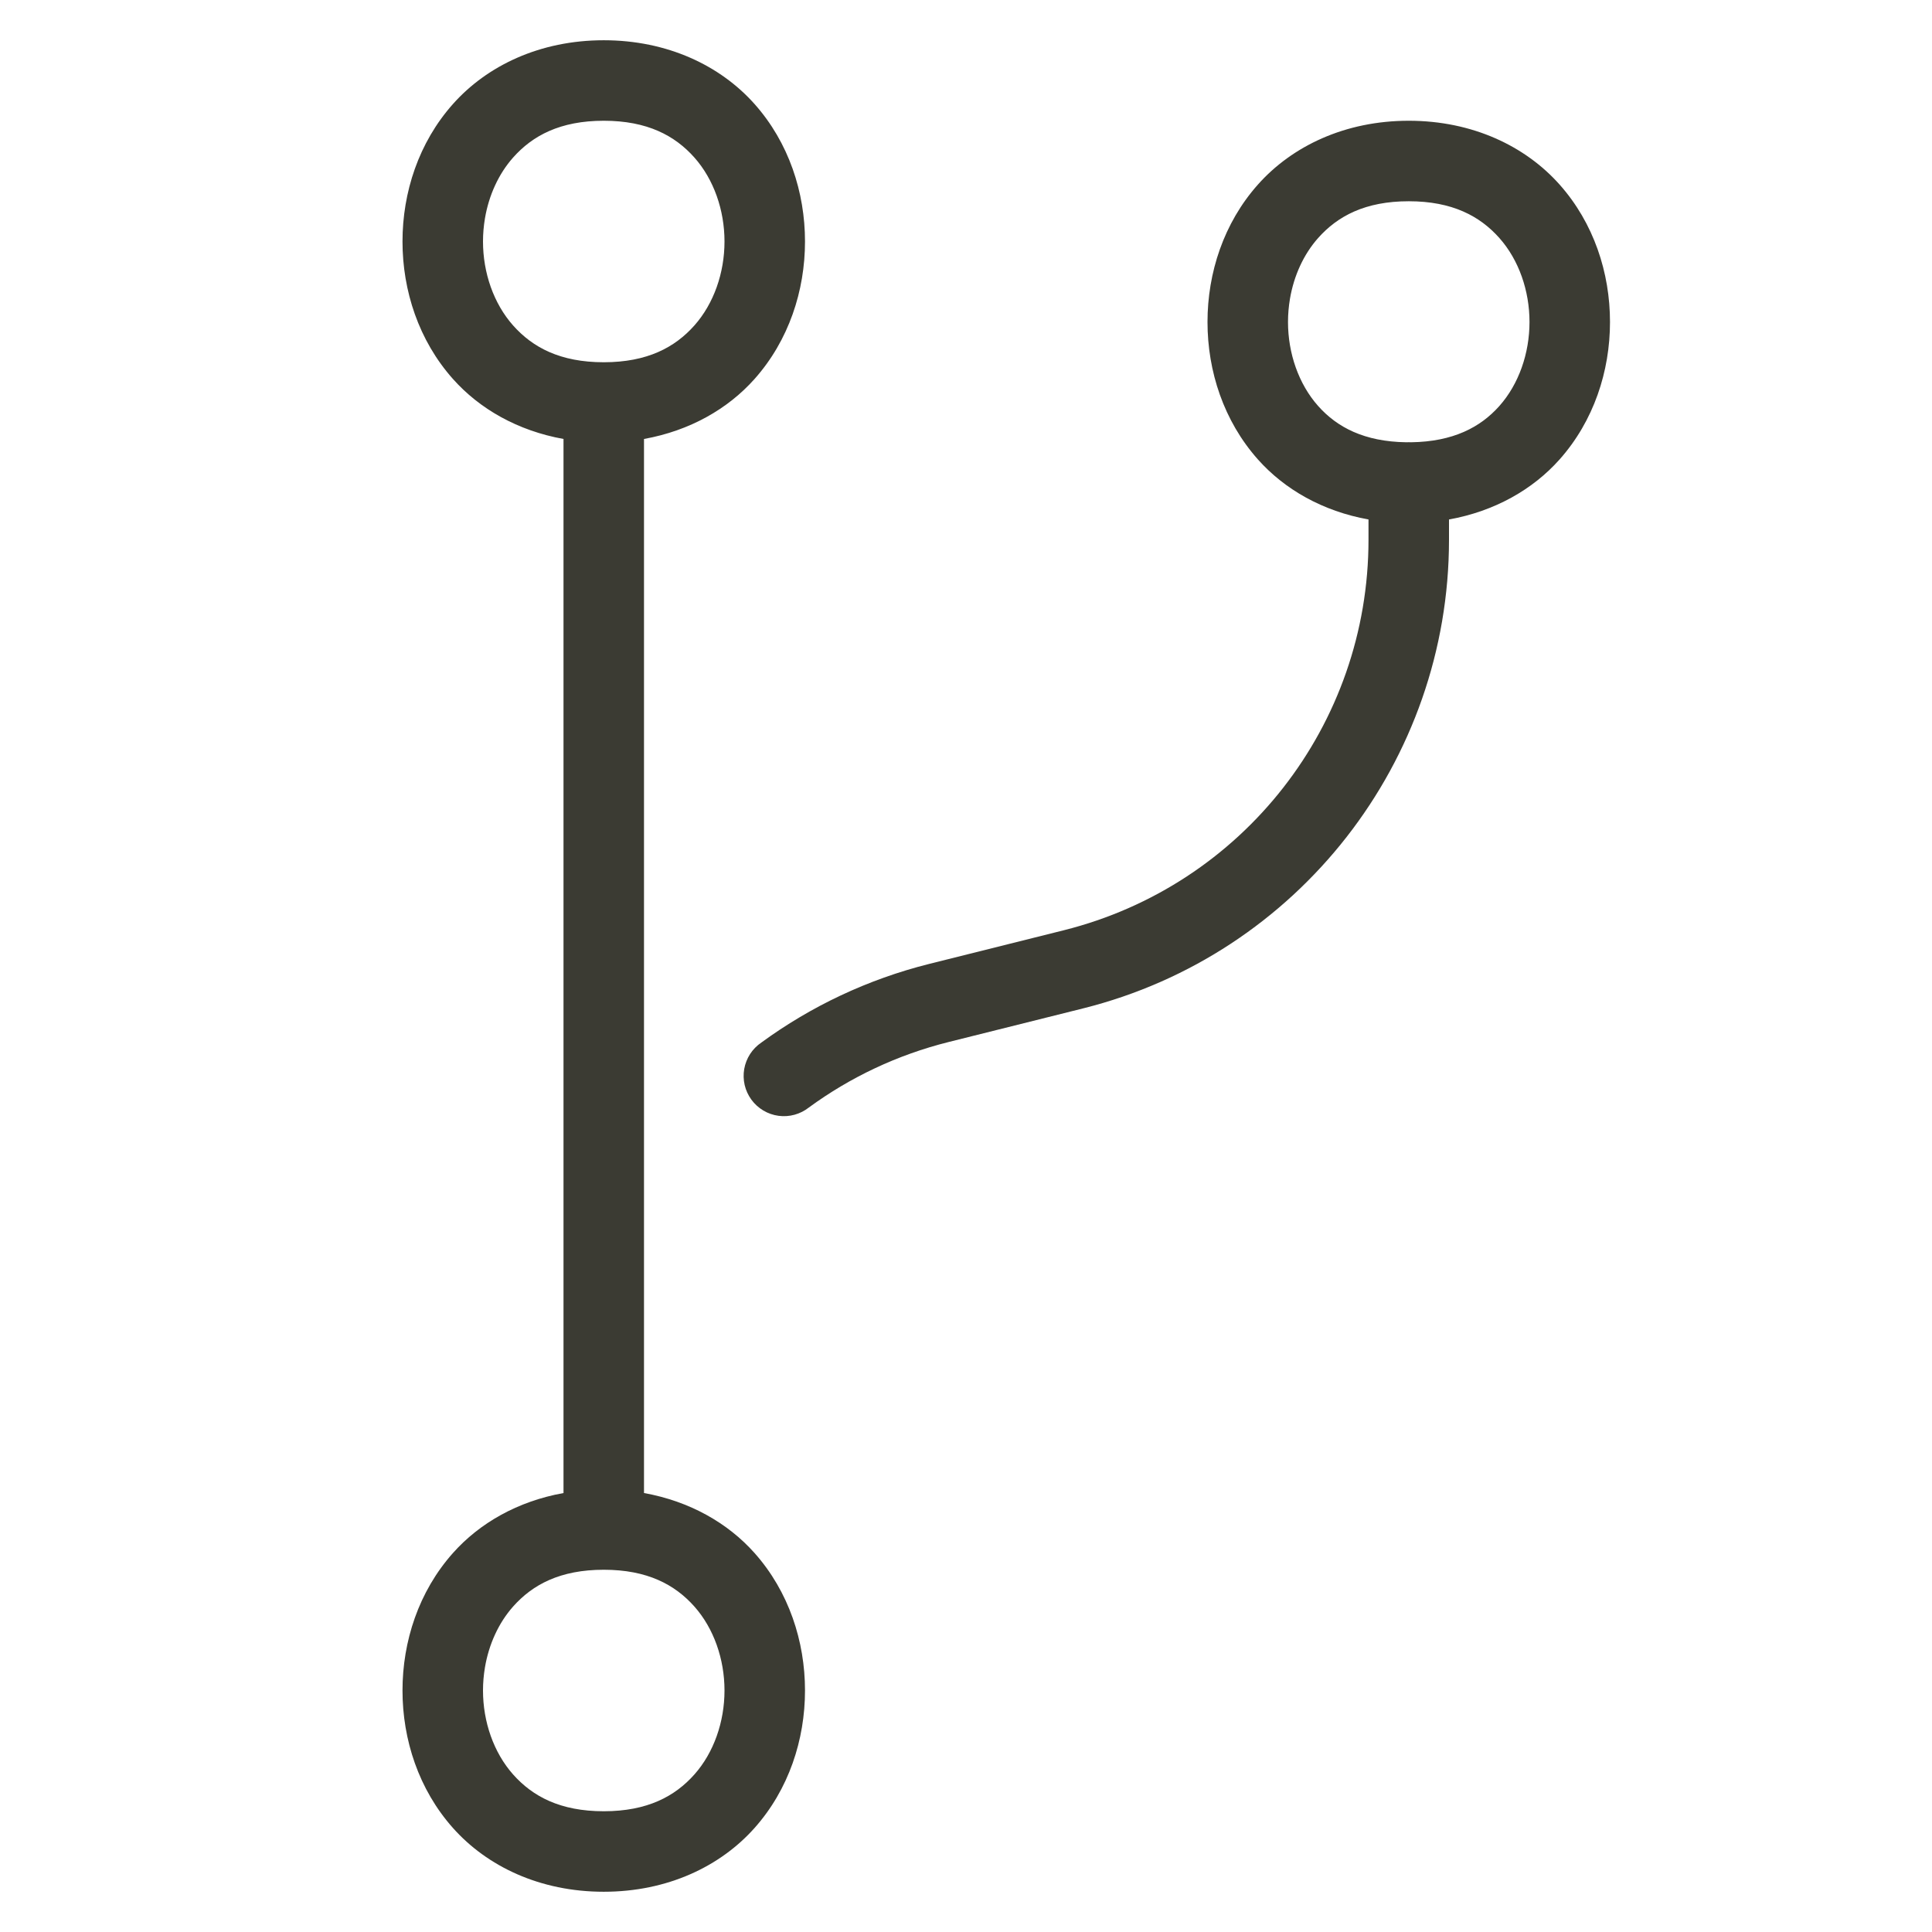 <svg width="48" height="48" viewBox="0 0 48 48" fill="none" xmlns="http://www.w3.org/2000/svg">
<path d="M15 1C13.417 1 12.102 1.63 11.252 2.586C10.402 3.542 10 4.778 10 6C10 7.222 10.402 8.458 11.252 9.414C11.915 10.16 12.864 10.702 14 10.906V37.094C12.864 37.298 11.915 37.84 11.252 38.586C10.402 39.542 10 40.778 10 42C10 43.222 10.402 44.458 11.252 45.414C12.102 46.37 13.417 47 15 47C16.583 47 17.898 46.37 18.748 45.414C19.598 44.458 20 43.222 20 42C20 40.778 19.598 39.542 18.748 38.586C18.085 37.84 17.136 37.298 16 37.094V10.906C17.136 10.702 18.085 10.16 18.748 9.414C19.598 8.458 20 7.222 20 6C20 4.778 19.598 3.542 18.748 2.586C17.898 1.63 16.583 1 15 1ZM15 3C16.083 3 16.769 3.37 17.252 3.914C17.735 4.458 18 5.222 18 6C18 6.778 17.735 7.542 17.252 8.086C16.769 8.63 16.083 9 15 9C13.917 9 13.231 8.63 12.748 8.086C12.265 7.542 12 6.778 12 6C12 5.806 12.017 5.611 12.049 5.422C12.146 4.853 12.386 4.322 12.748 3.914C13.231 3.37 13.917 3 15 3ZM35 3C33.417 3 32.102 3.63 31.252 4.586C30.402 5.542 30 6.778 30 8C30 9.222 30.402 10.458 31.252 11.414C31.915 12.16 32.864 12.702 34 12.906V13.41C34 18.005 30.883 21.998 26.426 23.113L23.09 23.947C21.551 24.332 20.142 25.006 18.918 25.9C18.806 25.976 18.711 26.072 18.637 26.185C18.564 26.298 18.514 26.425 18.49 26.558C18.467 26.69 18.471 26.826 18.501 26.957C18.532 27.089 18.589 27.212 18.668 27.321C18.748 27.43 18.848 27.521 18.964 27.59C19.08 27.659 19.208 27.704 19.342 27.722C19.475 27.74 19.611 27.731 19.741 27.695C19.871 27.659 19.992 27.598 20.098 27.514C21.118 26.768 22.289 26.208 23.574 25.887L26.91 25.053C32.247 23.718 36 18.912 36 13.41V12.906C37.136 12.702 38.085 12.16 38.748 11.414C39.598 10.458 40 9.222 40 8C40 6.778 39.598 5.542 38.748 4.586C37.898 3.63 36.583 3 35 3ZM35 5C36.083 5 36.769 5.37 37.252 5.914C37.735 6.458 38 7.222 38 8C38 8.778 37.735 9.542 37.252 10.086C36.779 10.618 36.101 10.973 35.057 10.988C35.018 10.986 34.98 10.986 34.941 10.988C33.898 10.973 33.221 10.618 32.748 10.086C32.265 9.542 32 8.778 32 8C32 7.806 32.017 7.611 32.049 7.422C32.146 6.853 32.386 6.322 32.748 5.914C33.231 5.37 33.917 5 35 5ZM15 39C16.083 39 16.769 39.37 17.252 39.914C17.735 40.458 18 41.222 18 42C18 42.778 17.735 43.542 17.252 44.086C16.769 44.63 16.083 45 15 45C13.917 45 13.231 44.63 12.748 44.086C12.265 43.542 12 42.778 12 42C12 41.806 12.017 41.611 12.049 41.422C12.146 40.853 12.386 40.322 12.748 39.914C13.231 39.37 13.917 39 15 39Z" fill="#3B3B33"/>
</svg>
